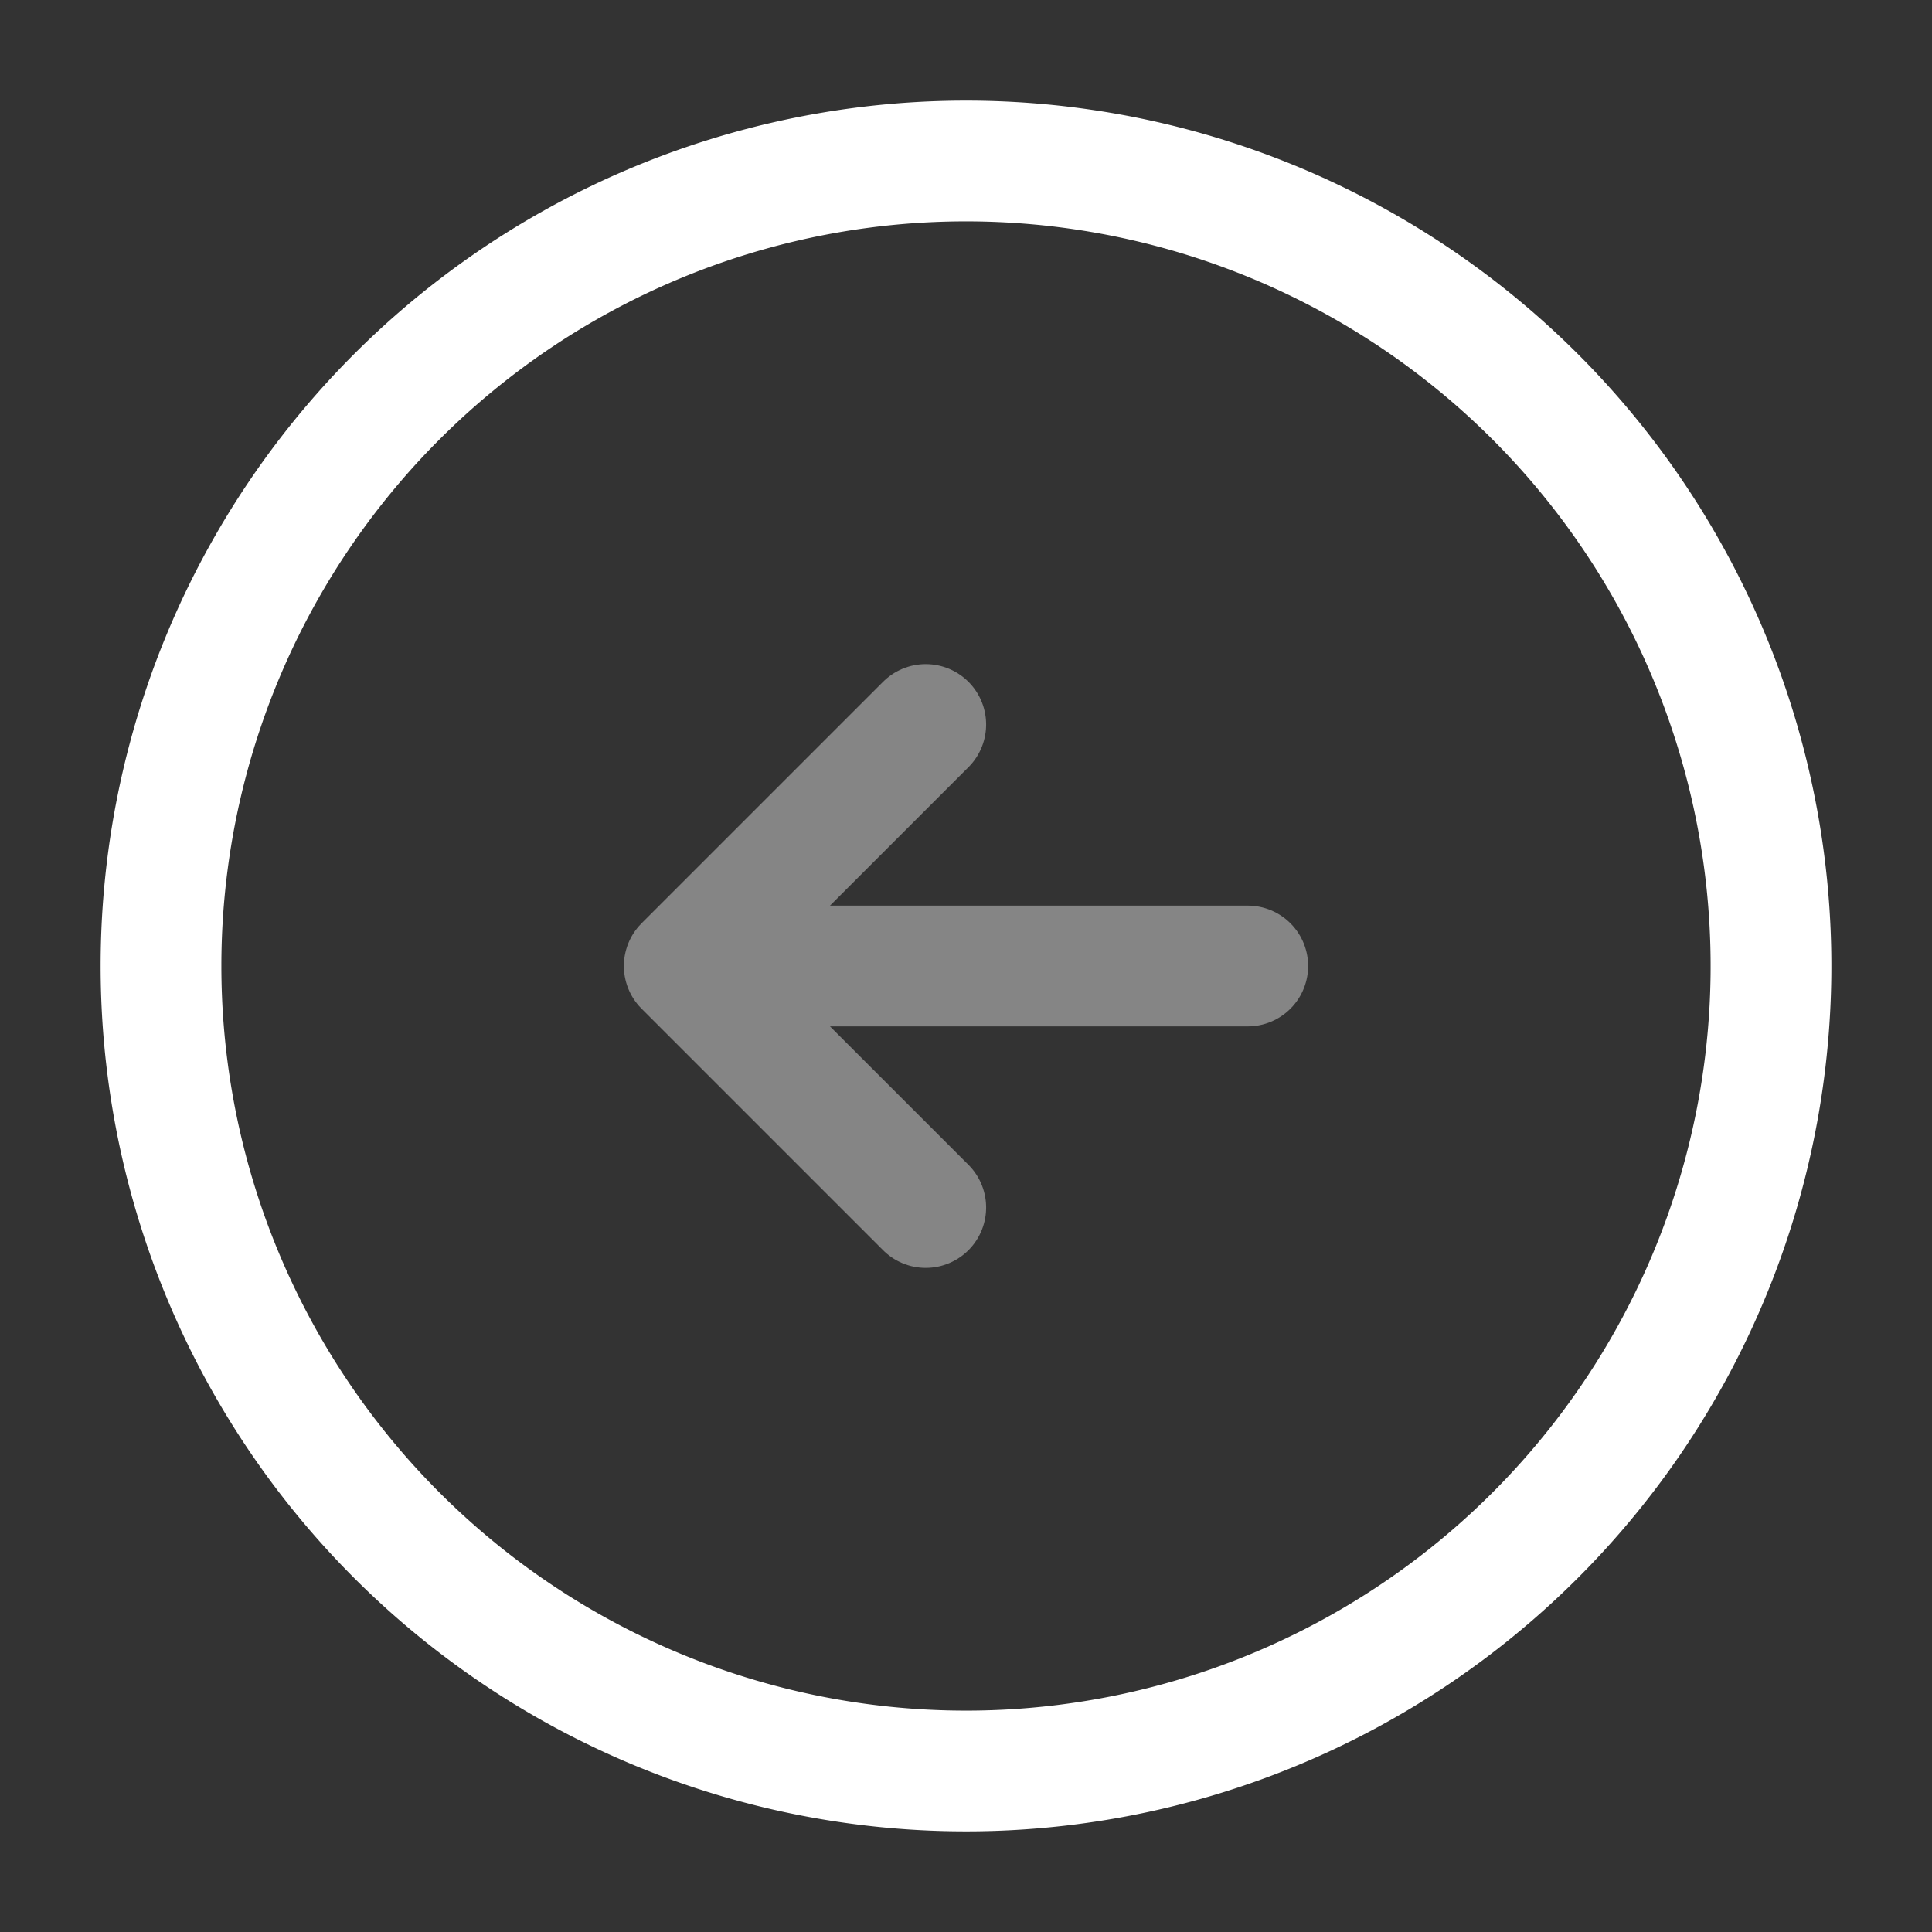 <svg xmlns="http://www.w3.org/2000/svg" width="24" height="24" viewBox="0 0 24 24">
  <rect x="0" y="0" width="24" height="24" fill="#333333" stroke="none"/>
  <g id="Group_6" data-name="Group 6" transform="translate(0 24) rotate(-90)">
    <g id="arrow-up_twotone" data-name="arrow-up/twotone">
      <g id="vuesax_twotone_arrow-up" data-name="vuesax/twotone/arrow-up">
        <g id="arrow-up">
          <path id="Vector" d="M20,10A10,10,0,1,1,10,0,10,10,0,0,1,20,10Z" transform="translate(2 2)" fill="none" stroke="#fff" stroke-linecap="round" stroke-linejoin="round" stroke-width="1.5"/>
          <g id="Group_645" data-name="Group 645" transform="translate(9 8.5)" opacity="0.4">
            <path id="Vector-2" data-name="Vector" d="M0,6V0" transform="translate(3 1)" fill="none" stroke="#fff" stroke-linecap="round" stroke-linejoin="round" stroke-width="1.5"/>
            <path id="Vector-3" data-name="Vector" d="M0,3,3,0,6,3" fill="none" stroke="#fff" stroke-linecap="round" stroke-linejoin="round" stroke-width="1.5"/>
          </g>
          <path id="Vector-4" data-name="Vector" d="M0,0H24V24H0Z" transform="translate(24 24) rotate(180)" fill="none" opacity="0"/>
        </g>
      </g>
    </g>
  </g>
</svg>
